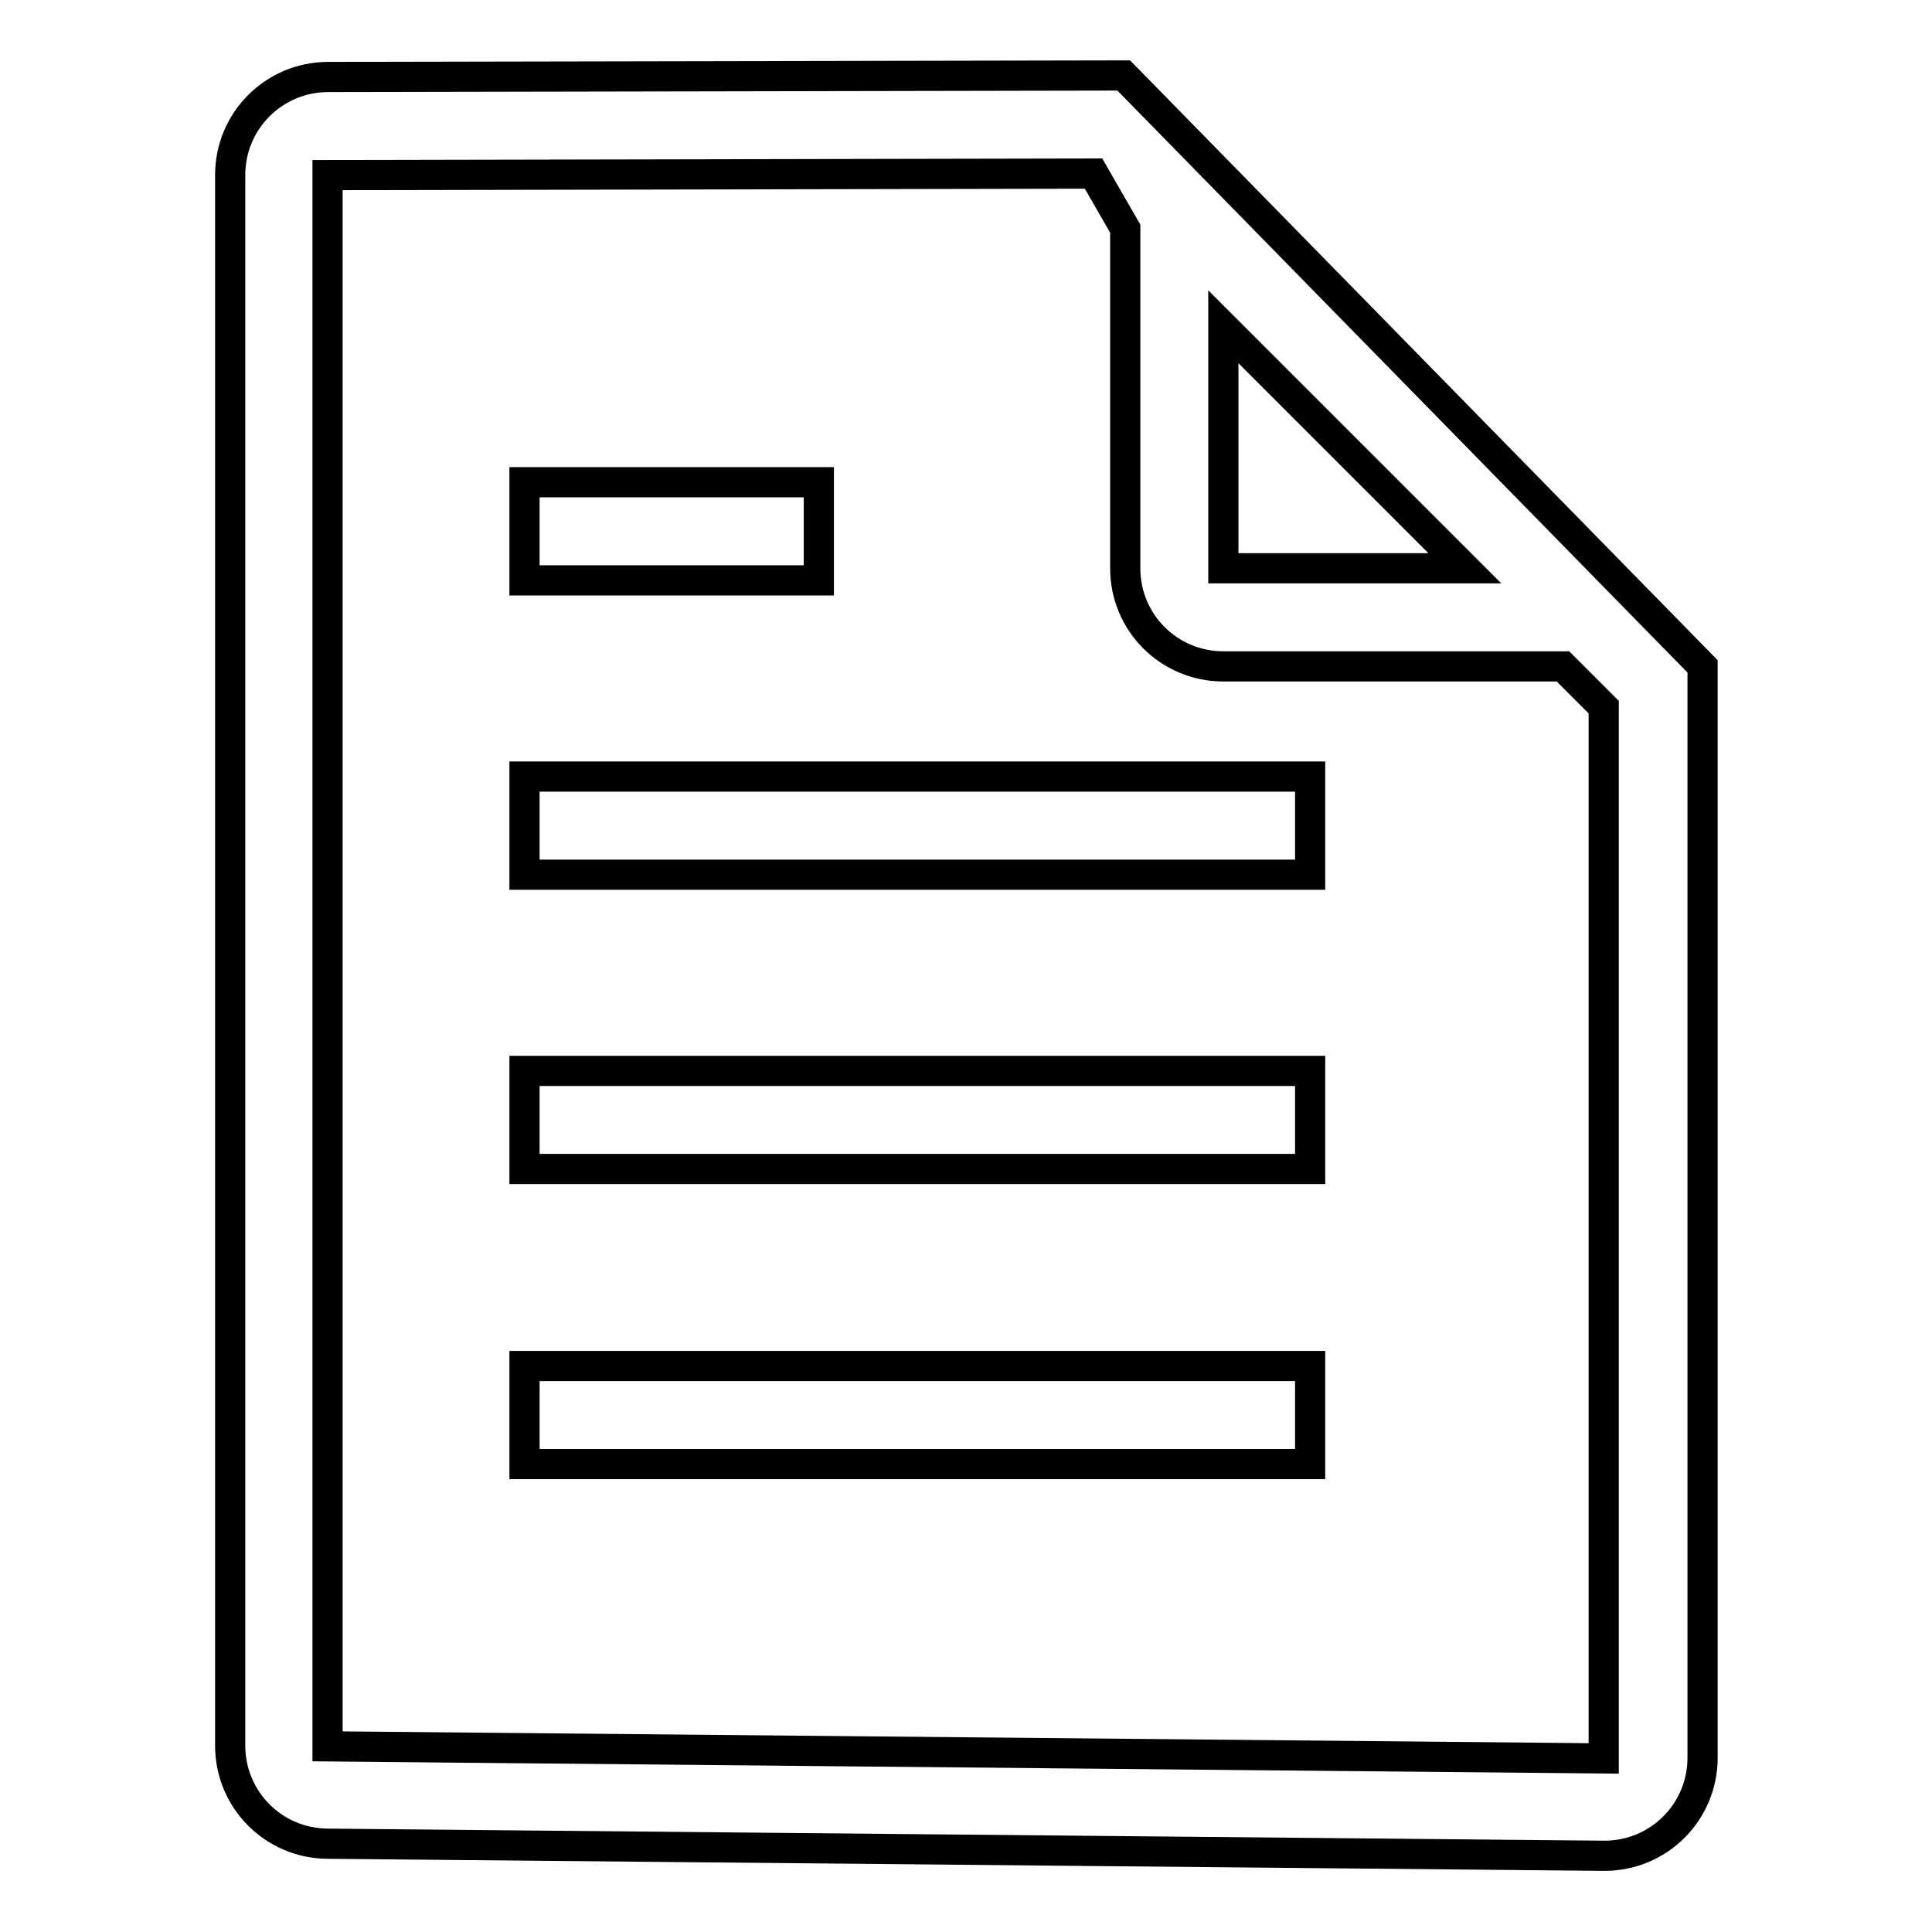 <?xml version="1.0" encoding="utf-8"?>
<!-- Svg Vector Icons : http://www.onlinewebfonts.com/icon -->
<!DOCTYPE svg PUBLIC "-//W3C//DTD SVG 1.1//EN" "http://www.w3.org/Graphics/SVG/1.1/DTD/svg11.dtd">
<svg version="1.1" xmlns="http://www.w3.org/2000/svg" xmlns:xlink="http://www.w3.org/1999/xlink" x="0px" y="0px" viewBox="0 0 256 256" enable-background="new 0 0 256 256" xml:space="preserve">
<g> <path stroke-width="4" fill-opacity="0" stroke="#000000"  d="M148.9,10L43.5,10.2c-7.2,0-13,5.8-13,13v208.1c0,7.2,5.8,13,13,13l169.1,1.6c7.2,0,13-5.8,13-13V88.3 L148.9,10z M162.1,43.3l16,16l16,16h-32V43.3z M212.5,233l-169.1-1.6V23.2L144.9,23l4.2,7.3v45c0,7.2,5.8,13,13,13h45l5.4,5.4V233z  M69.5,63.9h39v13h-39V63.9z M69.5,102.9h104.1v13H69.5V102.9z M69.5,141.9h104.1v13H69.5V141.9z M69.5,181h104.1v13H69.5V181z"/></g>
</svg>